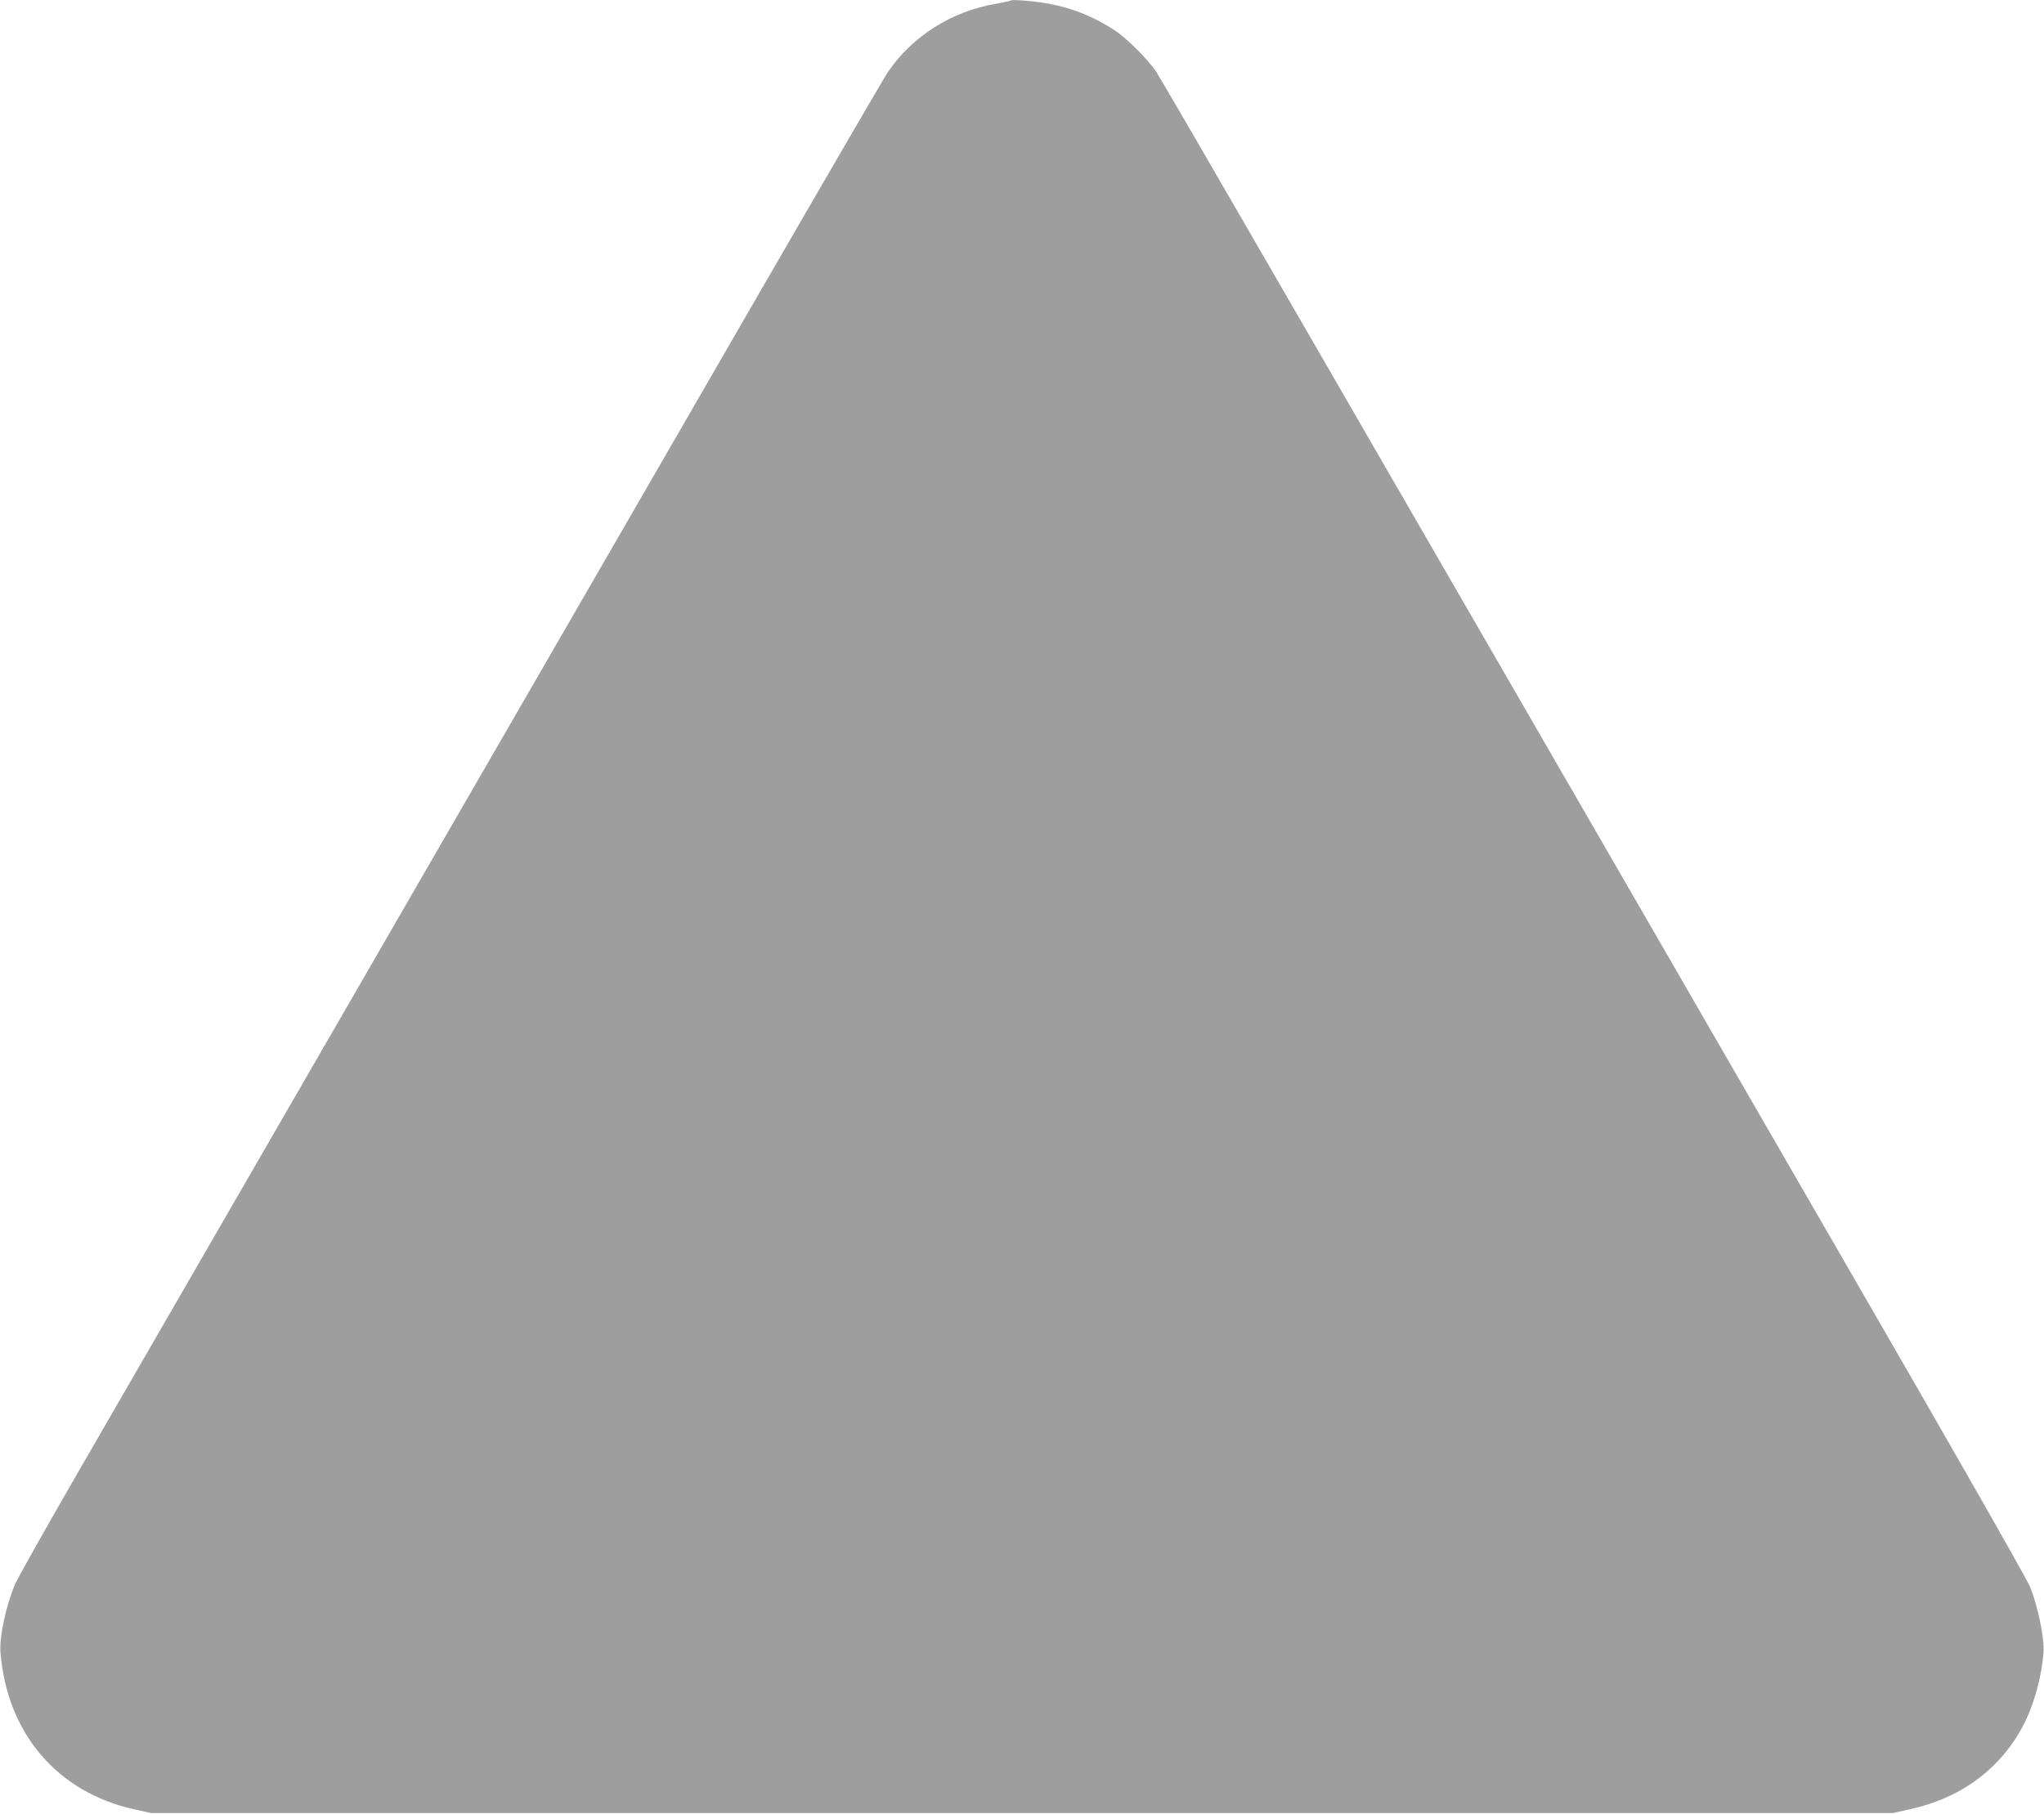 <?xml version="1.0" standalone="no"?>
<!DOCTYPE svg PUBLIC "-//W3C//DTD SVG 20010904//EN"
 "http://www.w3.org/TR/2001/REC-SVG-20010904/DTD/svg10.dtd">
<svg version="1.0" xmlns="http://www.w3.org/2000/svg"
 width="1280pt" height="1136pt" viewBox="0 0 1280 1136"
 preserveAspectRatio="xMidYMid meet">
<g transform="translate(0,1136) scale(0.1,-0.1)"
fill="#9e9e9e" stroke="none">
<path d="M6330 11357 c-3 -3 -45 -12 -95 -21 -276 -47 -522 -203 -674 -426
-21 -30 -408 -696 -861 -1480 -453 -784 -1518 -2629 -2368 -4100 -850 -1471
-1695 -2935 -1879 -3253 -183 -318 -345 -606 -359 -640 -57 -135 -99 -330 -91
-427 41 -506 356 -876 838 -982 l104 -23 5455 0 5455 0 104 23 c305 67 539
232 687 482 80 135 136 322 151 500 7 87 -36 294 -86 415 -22 52 -481 858
-1101 1930 -1007 1743 -1541 2669 -3498 6055 -459 795 -851 1470 -871 1500
-48 73 -181 207 -256 257 -126 84 -264 141 -413 169 -84 16 -234 29 -242 21z"/>
</g>
</svg>
